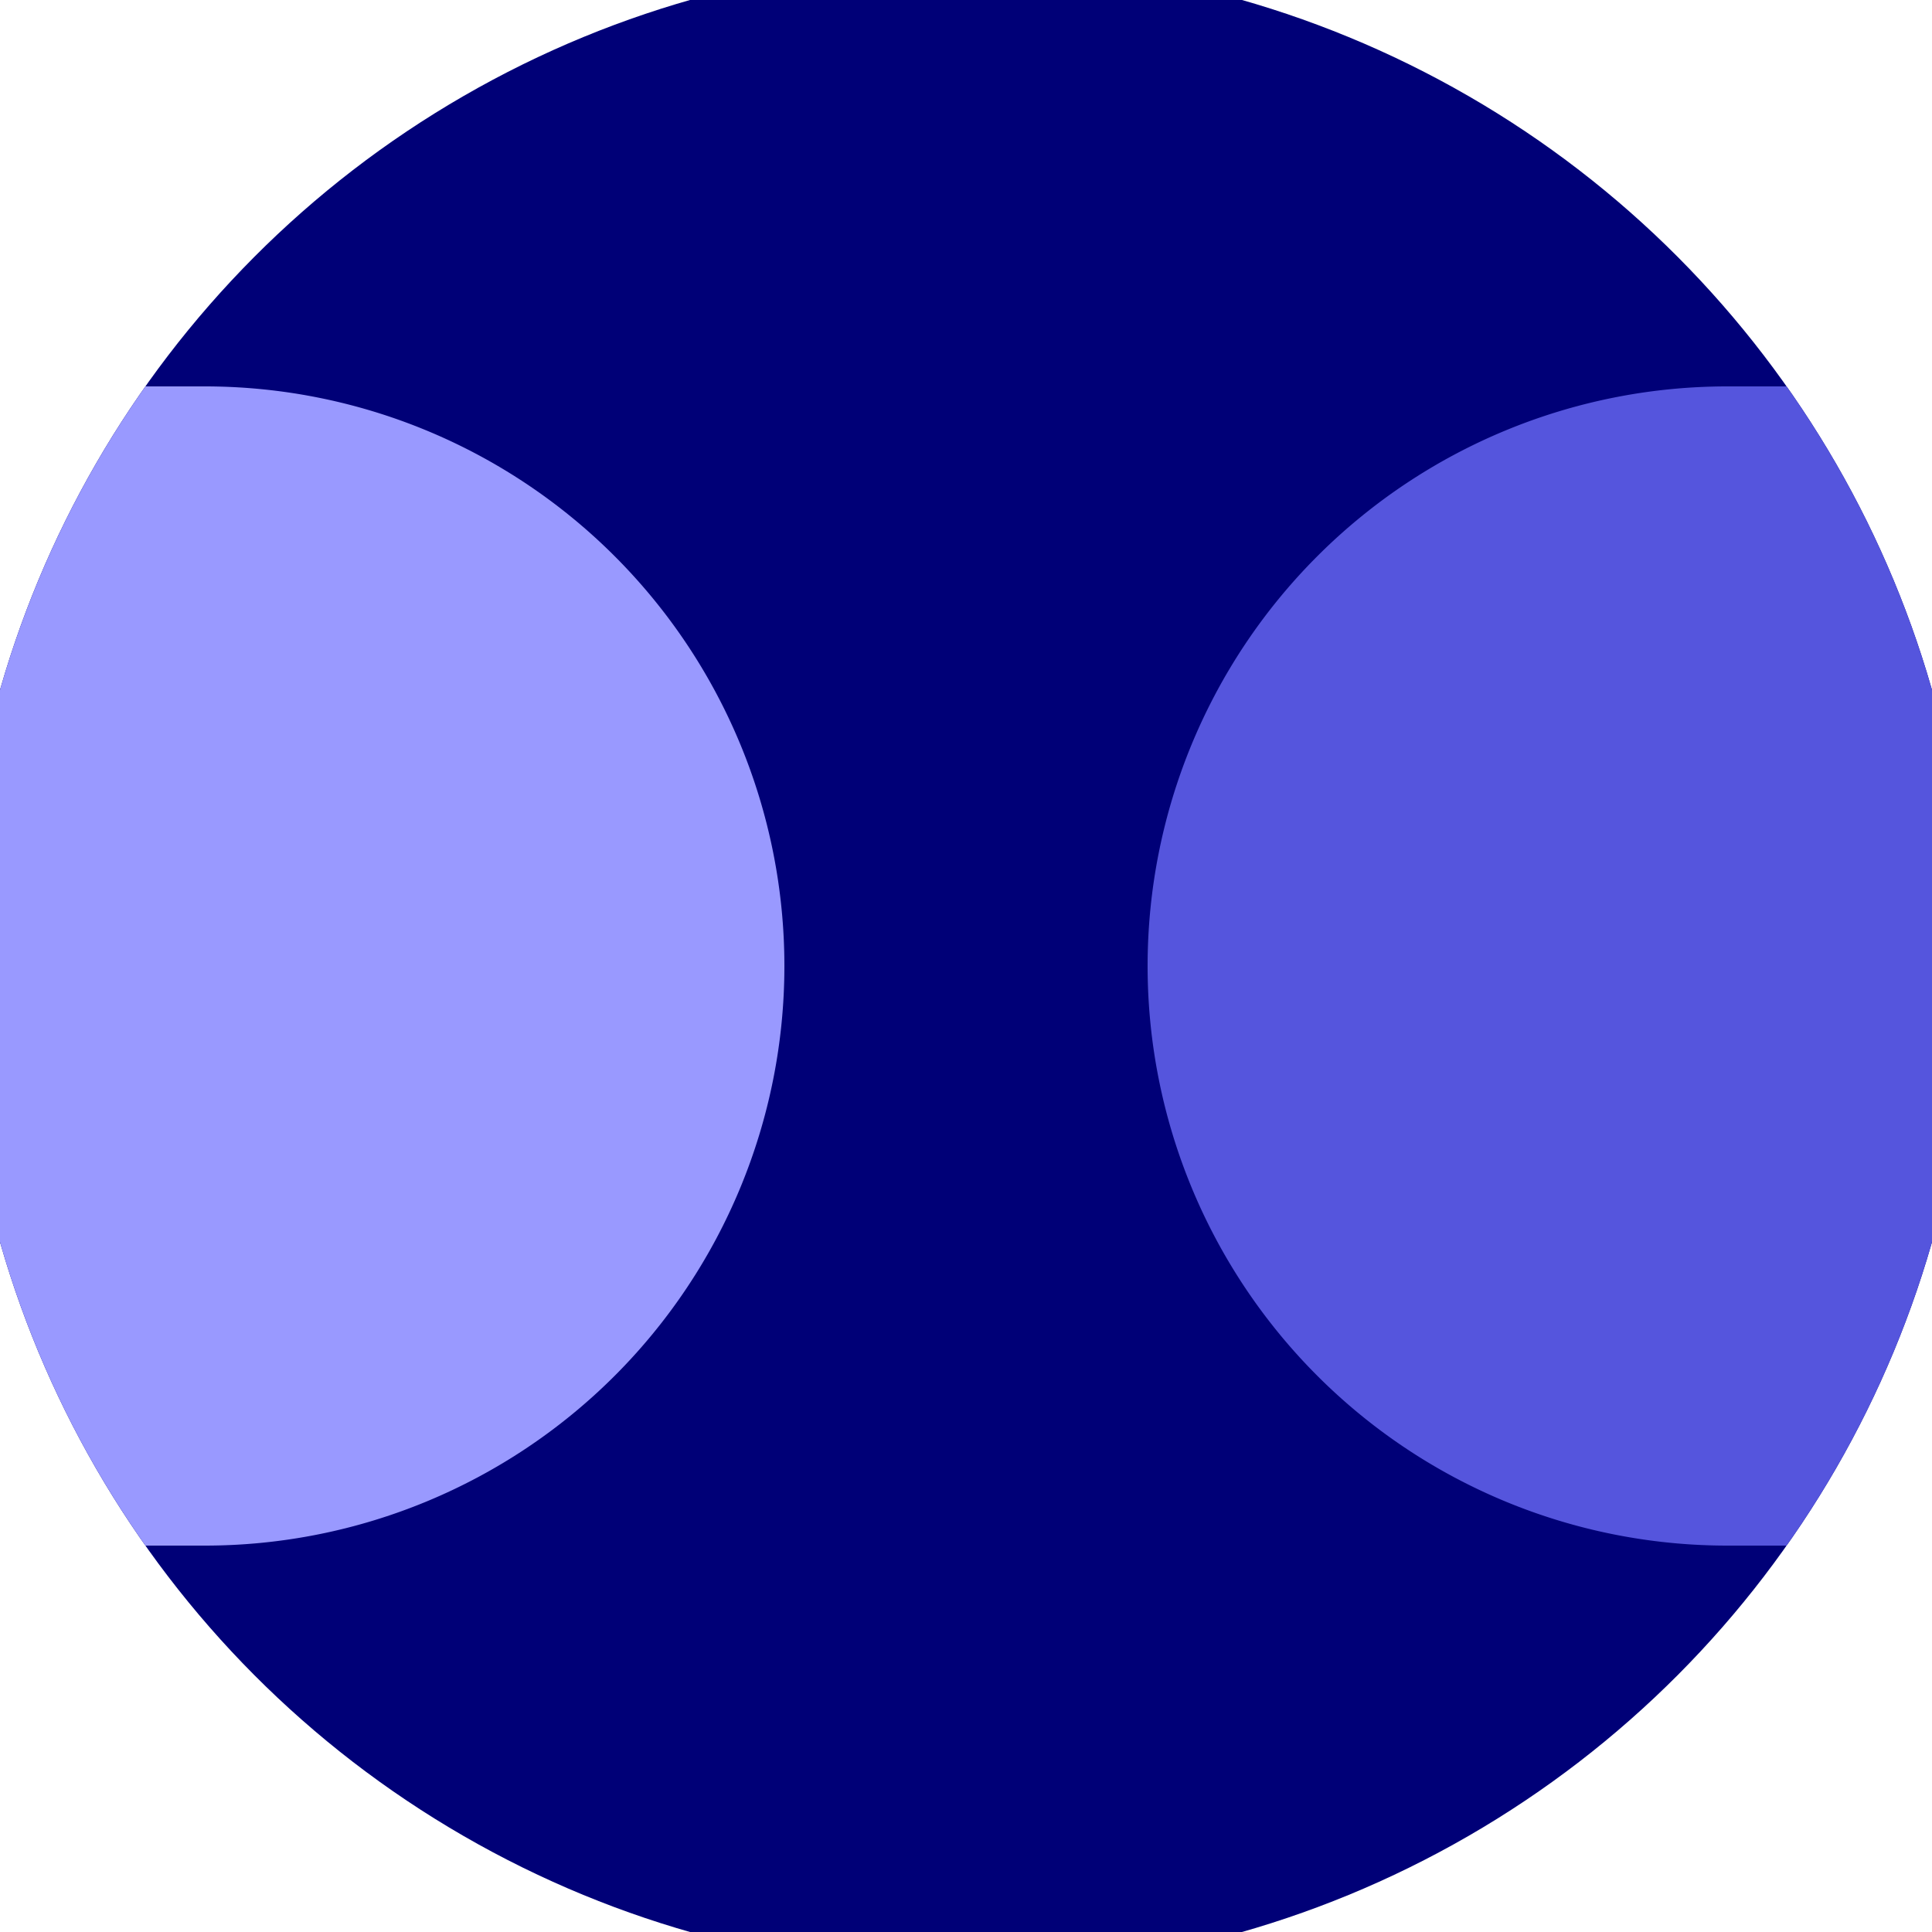 <svg xmlns="http://www.w3.org/2000/svg" width="128" height="128" viewBox="0 0 100 100" shape-rendering="geometricPrecision">
                            <defs>
                                <clipPath id="clip">
                                    <circle cx="50" cy="50" r="52" />
                                    <!--<rect x="0" y="0" width="100" height="100"/>-->
                                </clipPath>
                            </defs>
                            <g transform="rotate(0 50 50)">
                            <rect x="0" y="0" width="100" height="100" fill="#000077" clip-path="url(#clip)"/><path d="M 89.4 20 A 30 30 0 0 0 89.4 80 H 101 V 20 Z" fill="#5555dd" clip-path="url(#clip)"/><path d="M 10.6 20 A 30 30 0 0 1 10.6 80 H -1 V 20 Z" fill="#9999ff" clip-path="url(#clip)"/></g></svg>